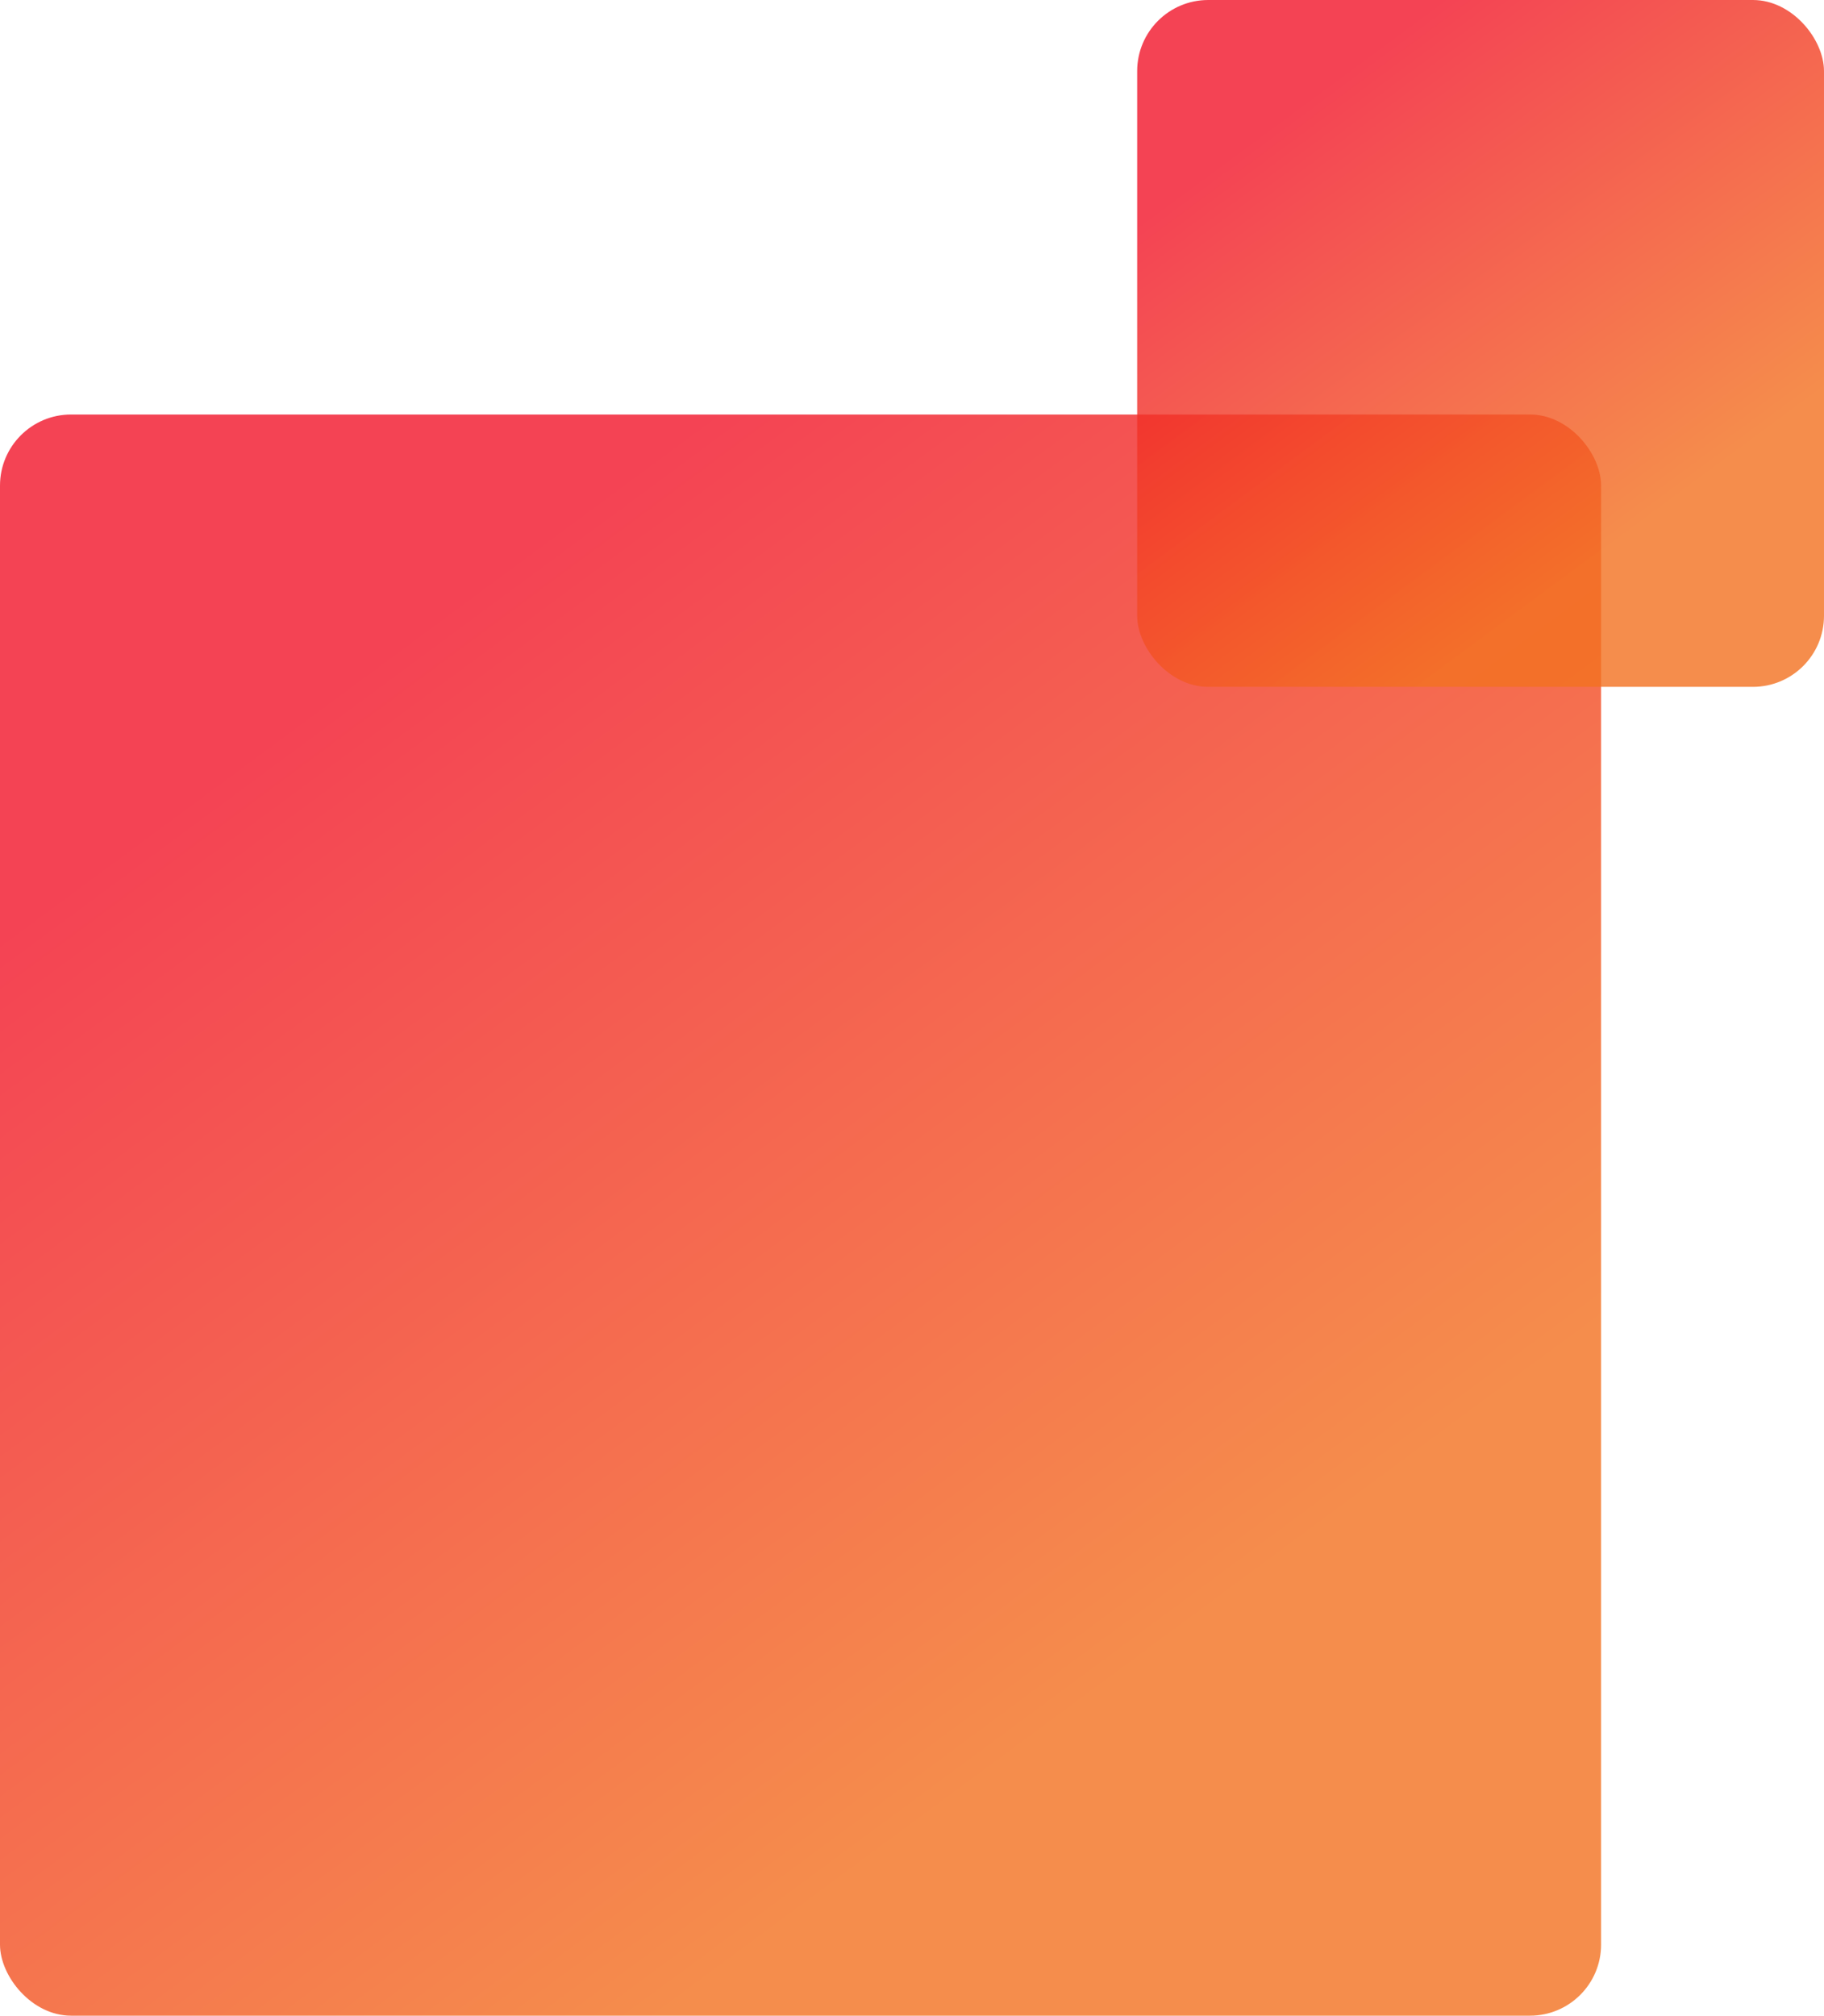 <svg xmlns="http://www.w3.org/2000/svg" xmlns:xlink="http://www.w3.org/1999/xlink" width="256.635" height="283.588" viewBox="0 0 256.635 283.588">
  <defs>
    <linearGradient id="linear-gradient" x1="0.157" y1="0.206" x2="0.628" y2="0.843" gradientUnits="objectBoundingBox">
      <stop offset="0" stop-color="#f1152a"/>
      <stop offset="1" stop-color="#f37120"/>
    </linearGradient>
  </defs>
  <g id="グループ_668" data-name="グループ 668" transform="translate(-1091.365 -1783.543)">
    <rect id="長方形_63" data-name="長方形 63" width="225.271" height="225.271" rx="10" transform="translate(1091.365 1841.861)" opacity="0.804" fill="url(#linear-gradient)"/>
    <rect id="長方形_64" data-name="長方形 64" width="96.635" height="96.635" rx="10" transform="translate(1251.365 1783.543)" opacity="0.804" fill="url(#linear-gradient)"/>
  </g>
</svg>
